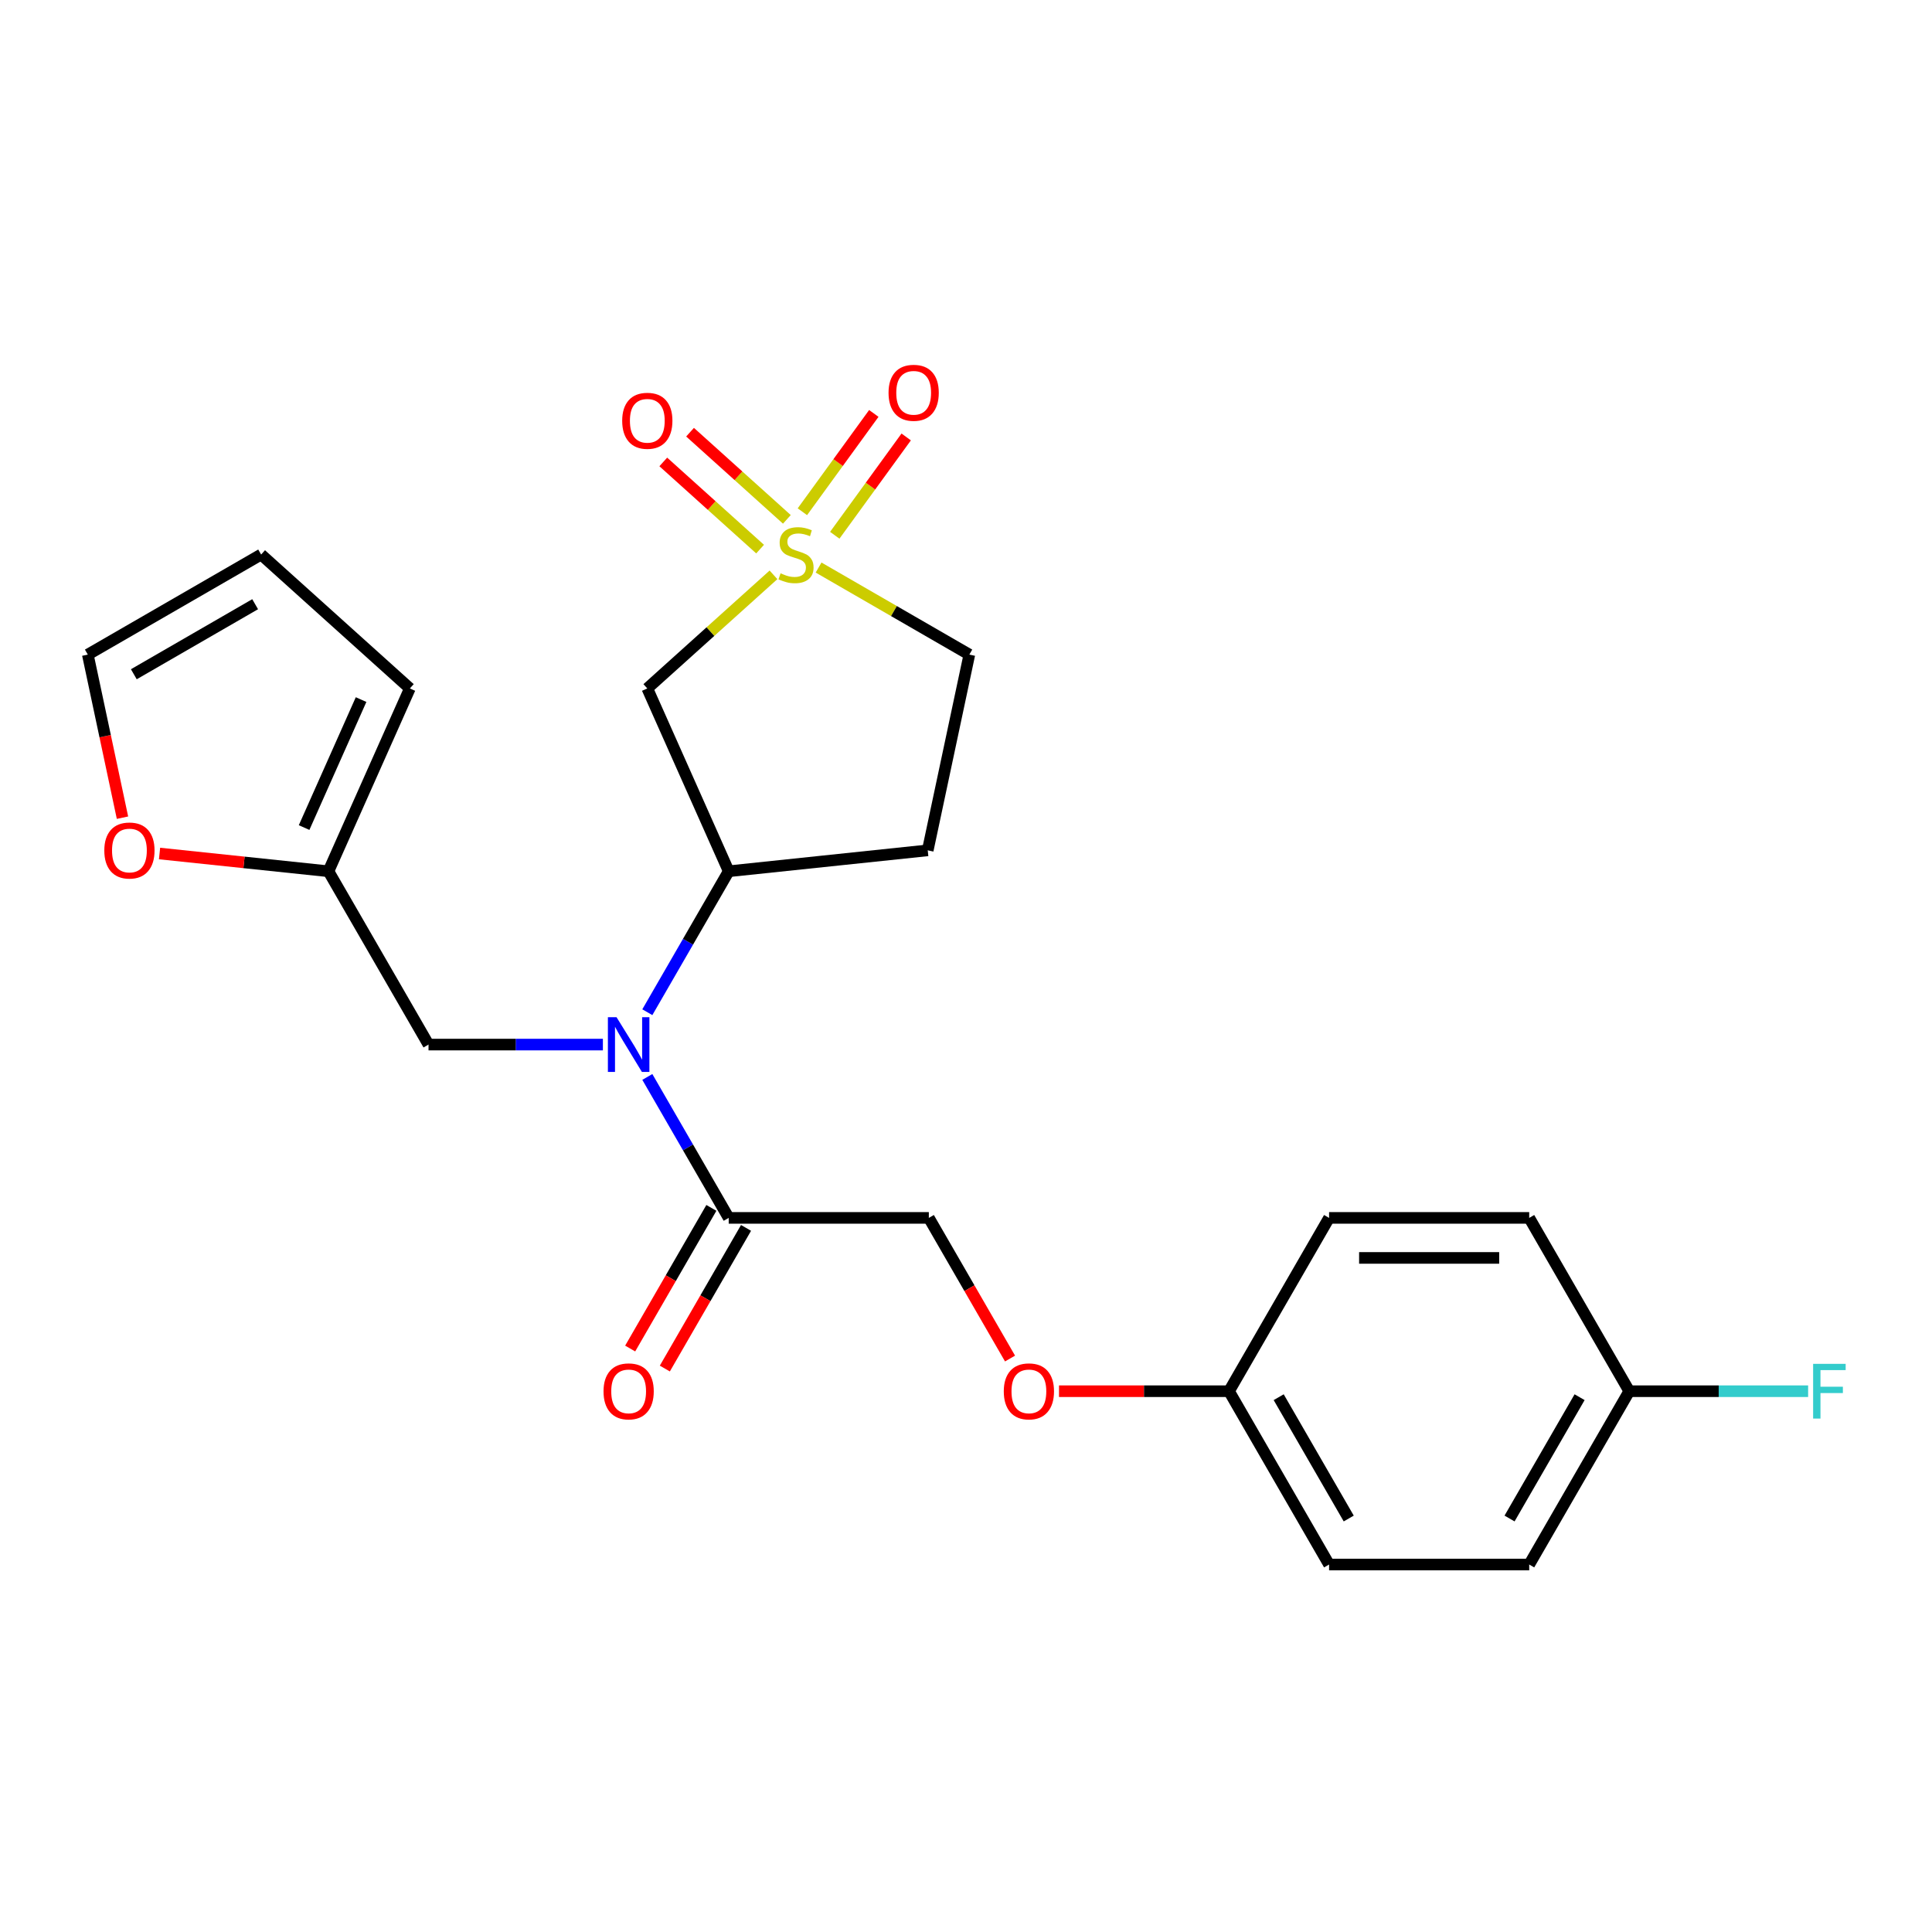 <?xml version='1.0' encoding='iso-8859-1'?>
<svg version='1.1' baseProfile='full'
              xmlns='http://www.w3.org/2000/svg'
                      xmlns:rdkit='http://www.rdkit.org/xml'
                      xmlns:xlink='http://www.w3.org/1999/xlink'
                  xml:space='preserve'
width='1000px' height='1000px' viewBox='0 0 1000 1000'>
<!-- END OF HEADER -->
<rect style='opacity:1.0;fill:#FFFFFF;stroke:none' width='1000' height='1000' x='0' y='0'> </rect>
<path class='bond-0' d='M 400.354,297.533 L 367.7,326.935' style='fill:none;fill-rule:evenodd;stroke:#CCCC00;stroke-width:6px;stroke-linecap:butt;stroke-linejoin:miter;stroke-opacity:1' />
<path class='bond-0' d='M 367.7,326.935 L 335.045,356.337' style='fill:none;fill-rule:evenodd;stroke:#000000;stroke-width:6px;stroke-linecap:butt;stroke-linejoin:miter;stroke-opacity:1' />
<path class='bond-5' d='M 407.285,268.82 L 382.229,246.26' style='fill:none;fill-rule:evenodd;stroke:#CCCC00;stroke-width:6px;stroke-linecap:butt;stroke-linejoin:miter;stroke-opacity:1' />
<path class='bond-5' d='M 382.229,246.26 L 357.173,223.7' style='fill:none;fill-rule:evenodd;stroke:#FF0000;stroke-width:6px;stroke-linecap:butt;stroke-linejoin:miter;stroke-opacity:1' />
<path class='bond-5' d='M 393.423,284.216 L 368.367,261.656' style='fill:none;fill-rule:evenodd;stroke:#CCCC00;stroke-width:6px;stroke-linecap:butt;stroke-linejoin:miter;stroke-opacity:1' />
<path class='bond-5' d='M 368.367,261.656 L 343.311,239.095' style='fill:none;fill-rule:evenodd;stroke:#FF0000;stroke-width:6px;stroke-linecap:butt;stroke-linejoin:miter;stroke-opacity:1' />
<path class='bond-6' d='M 432.073,277.052 L 450.559,251.609' style='fill:none;fill-rule:evenodd;stroke:#CCCC00;stroke-width:6px;stroke-linecap:butt;stroke-linejoin:miter;stroke-opacity:1' />
<path class='bond-6' d='M 450.559,251.609 L 469.045,226.166' style='fill:none;fill-rule:evenodd;stroke:#FF0000;stroke-width:6px;stroke-linecap:butt;stroke-linejoin:miter;stroke-opacity:1' />
<path class='bond-6' d='M 415.313,264.875 L 433.799,239.432' style='fill:none;fill-rule:evenodd;stroke:#CCCC00;stroke-width:6px;stroke-linecap:butt;stroke-linejoin:miter;stroke-opacity:1' />
<path class='bond-6' d='M 433.799,239.432 L 452.284,213.989' style='fill:none;fill-rule:evenodd;stroke:#FF0000;stroke-width:6px;stroke-linecap:butt;stroke-linejoin:miter;stroke-opacity:1' />
<path class='bond-9' d='M 423.693,293.763 L 462.712,316.29' style='fill:none;fill-rule:evenodd;stroke:#CCCC00;stroke-width:6px;stroke-linecap:butt;stroke-linejoin:miter;stroke-opacity:1' />
<path class='bond-9' d='M 462.712,316.29 L 501.73,338.818' style='fill:none;fill-rule:evenodd;stroke:#000000;stroke-width:6px;stroke-linecap:butt;stroke-linejoin:miter;stroke-opacity:1' />
<path class='bond-2' d='M 335.045,356.337 L 377.177,450.966' style='fill:none;fill-rule:evenodd;stroke:#000000;stroke-width:6px;stroke-linecap:butt;stroke-linejoin:miter;stroke-opacity:1' />
<path class='bond-1' d='M 335.055,523.923 L 356.116,487.445' style='fill:none;fill-rule:evenodd;stroke:#0000FF;stroke-width:6px;stroke-linecap:butt;stroke-linejoin:miter;stroke-opacity:1' />
<path class='bond-1' d='M 356.116,487.445 L 377.177,450.966' style='fill:none;fill-rule:evenodd;stroke:#000000;stroke-width:6px;stroke-linecap:butt;stroke-linejoin:miter;stroke-opacity:1' />
<path class='bond-3' d='M 335.055,557.423 L 356.116,593.901' style='fill:none;fill-rule:evenodd;stroke:#0000FF;stroke-width:6px;stroke-linecap:butt;stroke-linejoin:miter;stroke-opacity:1' />
<path class='bond-3' d='M 356.116,593.901 L 377.177,630.38' style='fill:none;fill-rule:evenodd;stroke:#000000;stroke-width:6px;stroke-linecap:butt;stroke-linejoin:miter;stroke-opacity:1' />
<path class='bond-7' d='M 312.055,540.673 L 266.928,540.673' style='fill:none;fill-rule:evenodd;stroke:#0000FF;stroke-width:6px;stroke-linecap:butt;stroke-linejoin:miter;stroke-opacity:1' />
<path class='bond-7' d='M 266.928,540.673 L 221.8,540.673' style='fill:none;fill-rule:evenodd;stroke:#000000;stroke-width:6px;stroke-linecap:butt;stroke-linejoin:miter;stroke-opacity:1' />
<path class='bond-24' d='M 377.177,450.966 L 480.194,440.139' style='fill:none;fill-rule:evenodd;stroke:#000000;stroke-width:6px;stroke-linecap:butt;stroke-linejoin:miter;stroke-opacity:1' />
<path class='bond-11' d='M 377.177,630.38 L 480.761,630.38' style='fill:none;fill-rule:evenodd;stroke:#000000;stroke-width:6px;stroke-linecap:butt;stroke-linejoin:miter;stroke-opacity:1' />
<path class='bond-12' d='M 368.206,625.201 L 347.191,661.599' style='fill:none;fill-rule:evenodd;stroke:#000000;stroke-width:6px;stroke-linecap:butt;stroke-linejoin:miter;stroke-opacity:1' />
<path class='bond-12' d='M 347.191,661.599 L 326.177,697.998' style='fill:none;fill-rule:evenodd;stroke:#FF0000;stroke-width:6px;stroke-linecap:butt;stroke-linejoin:miter;stroke-opacity:1' />
<path class='bond-12' d='M 386.148,635.559 L 365.133,671.958' style='fill:none;fill-rule:evenodd;stroke:#000000;stroke-width:6px;stroke-linecap:butt;stroke-linejoin:miter;stroke-opacity:1' />
<path class='bond-12' d='M 365.133,671.958 L 344.118,708.356' style='fill:none;fill-rule:evenodd;stroke:#FF0000;stroke-width:6px;stroke-linecap:butt;stroke-linejoin:miter;stroke-opacity:1' />
<path class='bond-4' d='M 170.008,450.966 L 221.8,540.673' style='fill:none;fill-rule:evenodd;stroke:#000000;stroke-width:6px;stroke-linecap:butt;stroke-linejoin:miter;stroke-opacity:1' />
<path class='bond-10' d='M 170.008,450.966 L 126.294,446.372' style='fill:none;fill-rule:evenodd;stroke:#000000;stroke-width:6px;stroke-linecap:butt;stroke-linejoin:miter;stroke-opacity:1' />
<path class='bond-10' d='M 126.294,446.372 L 82.581,441.777' style='fill:none;fill-rule:evenodd;stroke:#FF0000;stroke-width:6px;stroke-linecap:butt;stroke-linejoin:miter;stroke-opacity:1' />
<path class='bond-13' d='M 170.008,450.966 L 212.14,356.337' style='fill:none;fill-rule:evenodd;stroke:#000000;stroke-width:6px;stroke-linecap:butt;stroke-linejoin:miter;stroke-opacity:1' />
<path class='bond-13' d='M 157.402,428.346 L 186.894,362.105' style='fill:none;fill-rule:evenodd;stroke:#000000;stroke-width:6px;stroke-linecap:butt;stroke-linejoin:miter;stroke-opacity:1' />
<path class='bond-8' d='M 480.194,440.139 L 501.73,338.818' style='fill:none;fill-rule:evenodd;stroke:#000000;stroke-width:6px;stroke-linecap:butt;stroke-linejoin:miter;stroke-opacity:1' />
<path class='bond-14' d='M 63.397,423.229 L 54.426,381.023' style='fill:none;fill-rule:evenodd;stroke:#FF0000;stroke-width:6px;stroke-linecap:butt;stroke-linejoin:miter;stroke-opacity:1' />
<path class='bond-14' d='M 54.426,381.023 L 45.455,338.818' style='fill:none;fill-rule:evenodd;stroke:#000000;stroke-width:6px;stroke-linecap:butt;stroke-linejoin:miter;stroke-opacity:1' />
<path class='bond-16' d='M 480.761,630.38 L 501.776,666.778' style='fill:none;fill-rule:evenodd;stroke:#000000;stroke-width:6px;stroke-linecap:butt;stroke-linejoin:miter;stroke-opacity:1' />
<path class='bond-16' d='M 501.776,666.778 L 522.791,703.177' style='fill:none;fill-rule:evenodd;stroke:#FF0000;stroke-width:6px;stroke-linecap:butt;stroke-linejoin:miter;stroke-opacity:1' />
<path class='bond-15' d='M 212.14,356.337 L 135.161,287.026' style='fill:none;fill-rule:evenodd;stroke:#000000;stroke-width:6px;stroke-linecap:butt;stroke-linejoin:miter;stroke-opacity:1' />
<path class='bond-25' d='M 45.455,338.818 L 135.161,287.026' style='fill:none;fill-rule:evenodd;stroke:#000000;stroke-width:6px;stroke-linecap:butt;stroke-linejoin:miter;stroke-opacity:1' />
<path class='bond-25' d='M 69.269,348.99 L 132.064,312.736' style='fill:none;fill-rule:evenodd;stroke:#000000;stroke-width:6px;stroke-linecap:butt;stroke-linejoin:miter;stroke-opacity:1' />
<path class='bond-17' d='M 548.143,720.087 L 592.141,720.087' style='fill:none;fill-rule:evenodd;stroke:#FF0000;stroke-width:6px;stroke-linecap:butt;stroke-linejoin:miter;stroke-opacity:1' />
<path class='bond-17' d='M 592.141,720.087 L 636.138,720.087' style='fill:none;fill-rule:evenodd;stroke:#000000;stroke-width:6px;stroke-linecap:butt;stroke-linejoin:miter;stroke-opacity:1' />
<path class='bond-20' d='M 636.138,720.087 L 687.93,630.38' style='fill:none;fill-rule:evenodd;stroke:#000000;stroke-width:6px;stroke-linecap:butt;stroke-linejoin:miter;stroke-opacity:1' />
<path class='bond-21' d='M 636.138,720.087 L 687.93,809.793' style='fill:none;fill-rule:evenodd;stroke:#000000;stroke-width:6px;stroke-linecap:butt;stroke-linejoin:miter;stroke-opacity:1' />
<path class='bond-21' d='M 661.848,723.184 L 698.103,785.979' style='fill:none;fill-rule:evenodd;stroke:#000000;stroke-width:6px;stroke-linecap:butt;stroke-linejoin:miter;stroke-opacity:1' />
<path class='bond-18' d='M 843.307,720.087 L 791.515,809.793' style='fill:none;fill-rule:evenodd;stroke:#000000;stroke-width:6px;stroke-linecap:butt;stroke-linejoin:miter;stroke-opacity:1' />
<path class='bond-18' d='M 817.597,723.184 L 781.342,785.979' style='fill:none;fill-rule:evenodd;stroke:#000000;stroke-width:6px;stroke-linecap:butt;stroke-linejoin:miter;stroke-opacity:1' />
<path class='bond-19' d='M 843.307,720.087 L 889.594,720.087' style='fill:none;fill-rule:evenodd;stroke:#000000;stroke-width:6px;stroke-linecap:butt;stroke-linejoin:miter;stroke-opacity:1' />
<path class='bond-19' d='M 889.594,720.087 L 935.882,720.087' style='fill:none;fill-rule:evenodd;stroke:#33CCCC;stroke-width:6px;stroke-linecap:butt;stroke-linejoin:miter;stroke-opacity:1' />
<path class='bond-26' d='M 843.307,720.087 L 791.515,630.38' style='fill:none;fill-rule:evenodd;stroke:#000000;stroke-width:6px;stroke-linecap:butt;stroke-linejoin:miter;stroke-opacity:1' />
<path class='bond-23' d='M 687.93,630.38 L 791.515,630.38' style='fill:none;fill-rule:evenodd;stroke:#000000;stroke-width:6px;stroke-linecap:butt;stroke-linejoin:miter;stroke-opacity:1' />
<path class='bond-23' d='M 703.468,651.097 L 775.977,651.097' style='fill:none;fill-rule:evenodd;stroke:#000000;stroke-width:6px;stroke-linecap:butt;stroke-linejoin:miter;stroke-opacity:1' />
<path class='bond-22' d='M 687.93,809.793 L 791.515,809.793' style='fill:none;fill-rule:evenodd;stroke:#000000;stroke-width:6px;stroke-linecap:butt;stroke-linejoin:miter;stroke-opacity:1' />
<path  class='atom-0' d='M 404.024 296.746
Q 404.344 296.866, 405.664 297.426
Q 406.984 297.986, 408.424 298.346
Q 409.904 298.666, 411.344 298.666
Q 414.024 298.666, 415.584 297.386
Q 417.144 296.066, 417.144 293.786
Q 417.144 292.226, 416.344 291.266
Q 415.584 290.306, 414.384 289.786
Q 413.184 289.266, 411.184 288.666
Q 408.664 287.906, 407.144 287.186
Q 405.664 286.466, 404.584 284.946
Q 403.544 283.426, 403.544 280.866
Q 403.544 277.306, 405.944 275.106
Q 408.384 272.906, 413.184 272.906
Q 416.464 272.906, 420.184 274.466
L 419.264 277.546
Q 415.864 276.146, 413.304 276.146
Q 410.544 276.146, 409.024 277.306
Q 407.504 278.426, 407.544 280.386
Q 407.544 281.906, 408.304 282.826
Q 409.104 283.746, 410.224 284.266
Q 411.384 284.786, 413.304 285.386
Q 415.864 286.186, 417.384 286.986
Q 418.904 287.786, 419.984 289.426
Q 421.104 291.026, 421.104 293.786
Q 421.104 297.706, 418.464 299.826
Q 415.864 301.906, 411.504 301.906
Q 408.984 301.906, 407.064 301.346
Q 405.184 300.826, 402.944 299.906
L 404.024 296.746
' fill='#CCCC00'/>
<path  class='atom-2' d='M 319.125 526.513
L 328.405 541.513
Q 329.325 542.993, 330.805 545.673
Q 332.285 548.353, 332.365 548.513
L 332.365 526.513
L 336.125 526.513
L 336.125 554.833
L 332.245 554.833
L 322.285 538.433
Q 321.125 536.513, 319.885 534.313
Q 318.685 532.113, 318.325 531.433
L 318.325 554.833
L 314.645 554.833
L 314.645 526.513
L 319.125 526.513
' fill='#0000FF'/>
<path  class='atom-6' d='M 322.045 217.794
Q 322.045 210.994, 325.405 207.194
Q 328.765 203.394, 335.045 203.394
Q 341.325 203.394, 344.685 207.194
Q 348.045 210.994, 348.045 217.794
Q 348.045 224.674, 344.645 228.594
Q 341.245 232.474, 335.045 232.474
Q 328.805 232.474, 325.405 228.594
Q 322.045 224.714, 322.045 217.794
M 335.045 229.274
Q 339.365 229.274, 341.685 226.394
Q 344.045 223.474, 344.045 217.794
Q 344.045 212.234, 341.685 209.434
Q 339.365 206.594, 335.045 206.594
Q 330.725 206.594, 328.365 209.394
Q 326.045 212.194, 326.045 217.794
Q 326.045 223.514, 328.365 226.394
Q 330.725 229.274, 335.045 229.274
' fill='#FF0000'/>
<path  class='atom-7' d='M 459.909 203.304
Q 459.909 196.504, 463.269 192.704
Q 466.629 188.904, 472.909 188.904
Q 479.189 188.904, 482.549 192.704
Q 485.909 196.504, 485.909 203.304
Q 485.909 210.184, 482.509 214.104
Q 479.109 217.984, 472.909 217.984
Q 466.669 217.984, 463.269 214.104
Q 459.909 210.224, 459.909 203.304
M 472.909 214.784
Q 477.229 214.784, 479.549 211.904
Q 481.909 208.984, 481.909 203.304
Q 481.909 197.744, 479.549 194.944
Q 477.229 192.104, 472.909 192.104
Q 468.589 192.104, 466.229 194.904
Q 463.909 197.704, 463.909 203.304
Q 463.909 209.024, 466.229 211.904
Q 468.589 214.784, 472.909 214.784
' fill='#FF0000'/>
<path  class='atom-11' d='M 53.991 440.219
Q 53.991 433.419, 57.351 429.619
Q 60.711 425.819, 66.991 425.819
Q 73.271 425.819, 76.631 429.619
Q 79.991 433.419, 79.991 440.219
Q 79.991 447.099, 76.591 451.019
Q 73.191 454.899, 66.991 454.899
Q 60.751 454.899, 57.351 451.019
Q 53.991 447.139, 53.991 440.219
M 66.991 451.699
Q 71.311 451.699, 73.631 448.819
Q 75.991 445.899, 75.991 440.219
Q 75.991 434.659, 73.631 431.859
Q 71.311 429.019, 66.991 429.019
Q 62.671 429.019, 60.311 431.819
Q 57.991 434.619, 57.991 440.219
Q 57.991 445.939, 60.311 448.819
Q 62.671 451.699, 66.991 451.699
' fill='#FF0000'/>
<path  class='atom-13' d='M 312.385 720.167
Q 312.385 713.367, 315.745 709.567
Q 319.105 705.767, 325.385 705.767
Q 331.665 705.767, 335.025 709.567
Q 338.385 713.367, 338.385 720.167
Q 338.385 727.047, 334.985 730.967
Q 331.585 734.847, 325.385 734.847
Q 319.145 734.847, 315.745 730.967
Q 312.385 727.087, 312.385 720.167
M 325.385 731.647
Q 329.705 731.647, 332.025 728.767
Q 334.385 725.847, 334.385 720.167
Q 334.385 714.607, 332.025 711.807
Q 329.705 708.967, 325.385 708.967
Q 321.065 708.967, 318.705 711.767
Q 316.385 714.567, 316.385 720.167
Q 316.385 725.887, 318.705 728.767
Q 321.065 731.647, 325.385 731.647
' fill='#FF0000'/>
<path  class='atom-17' d='M 519.554 720.167
Q 519.554 713.367, 522.914 709.567
Q 526.274 705.767, 532.554 705.767
Q 538.834 705.767, 542.194 709.567
Q 545.554 713.367, 545.554 720.167
Q 545.554 727.047, 542.154 730.967
Q 538.754 734.847, 532.554 734.847
Q 526.314 734.847, 522.914 730.967
Q 519.554 727.087, 519.554 720.167
M 532.554 731.647
Q 536.874 731.647, 539.194 728.767
Q 541.554 725.847, 541.554 720.167
Q 541.554 714.607, 539.194 711.807
Q 536.874 708.967, 532.554 708.967
Q 528.234 708.967, 525.874 711.767
Q 523.554 714.567, 523.554 720.167
Q 523.554 725.887, 525.874 728.767
Q 528.234 731.647, 532.554 731.647
' fill='#FF0000'/>
<path  class='atom-20' d='M 938.471 705.927
L 955.311 705.927
L 955.311 709.167
L 942.271 709.167
L 942.271 717.767
L 953.871 717.767
L 953.871 721.047
L 942.271 721.047
L 942.271 734.247
L 938.471 734.247
L 938.471 705.927
' fill='#33CCCC'/>
</svg>
